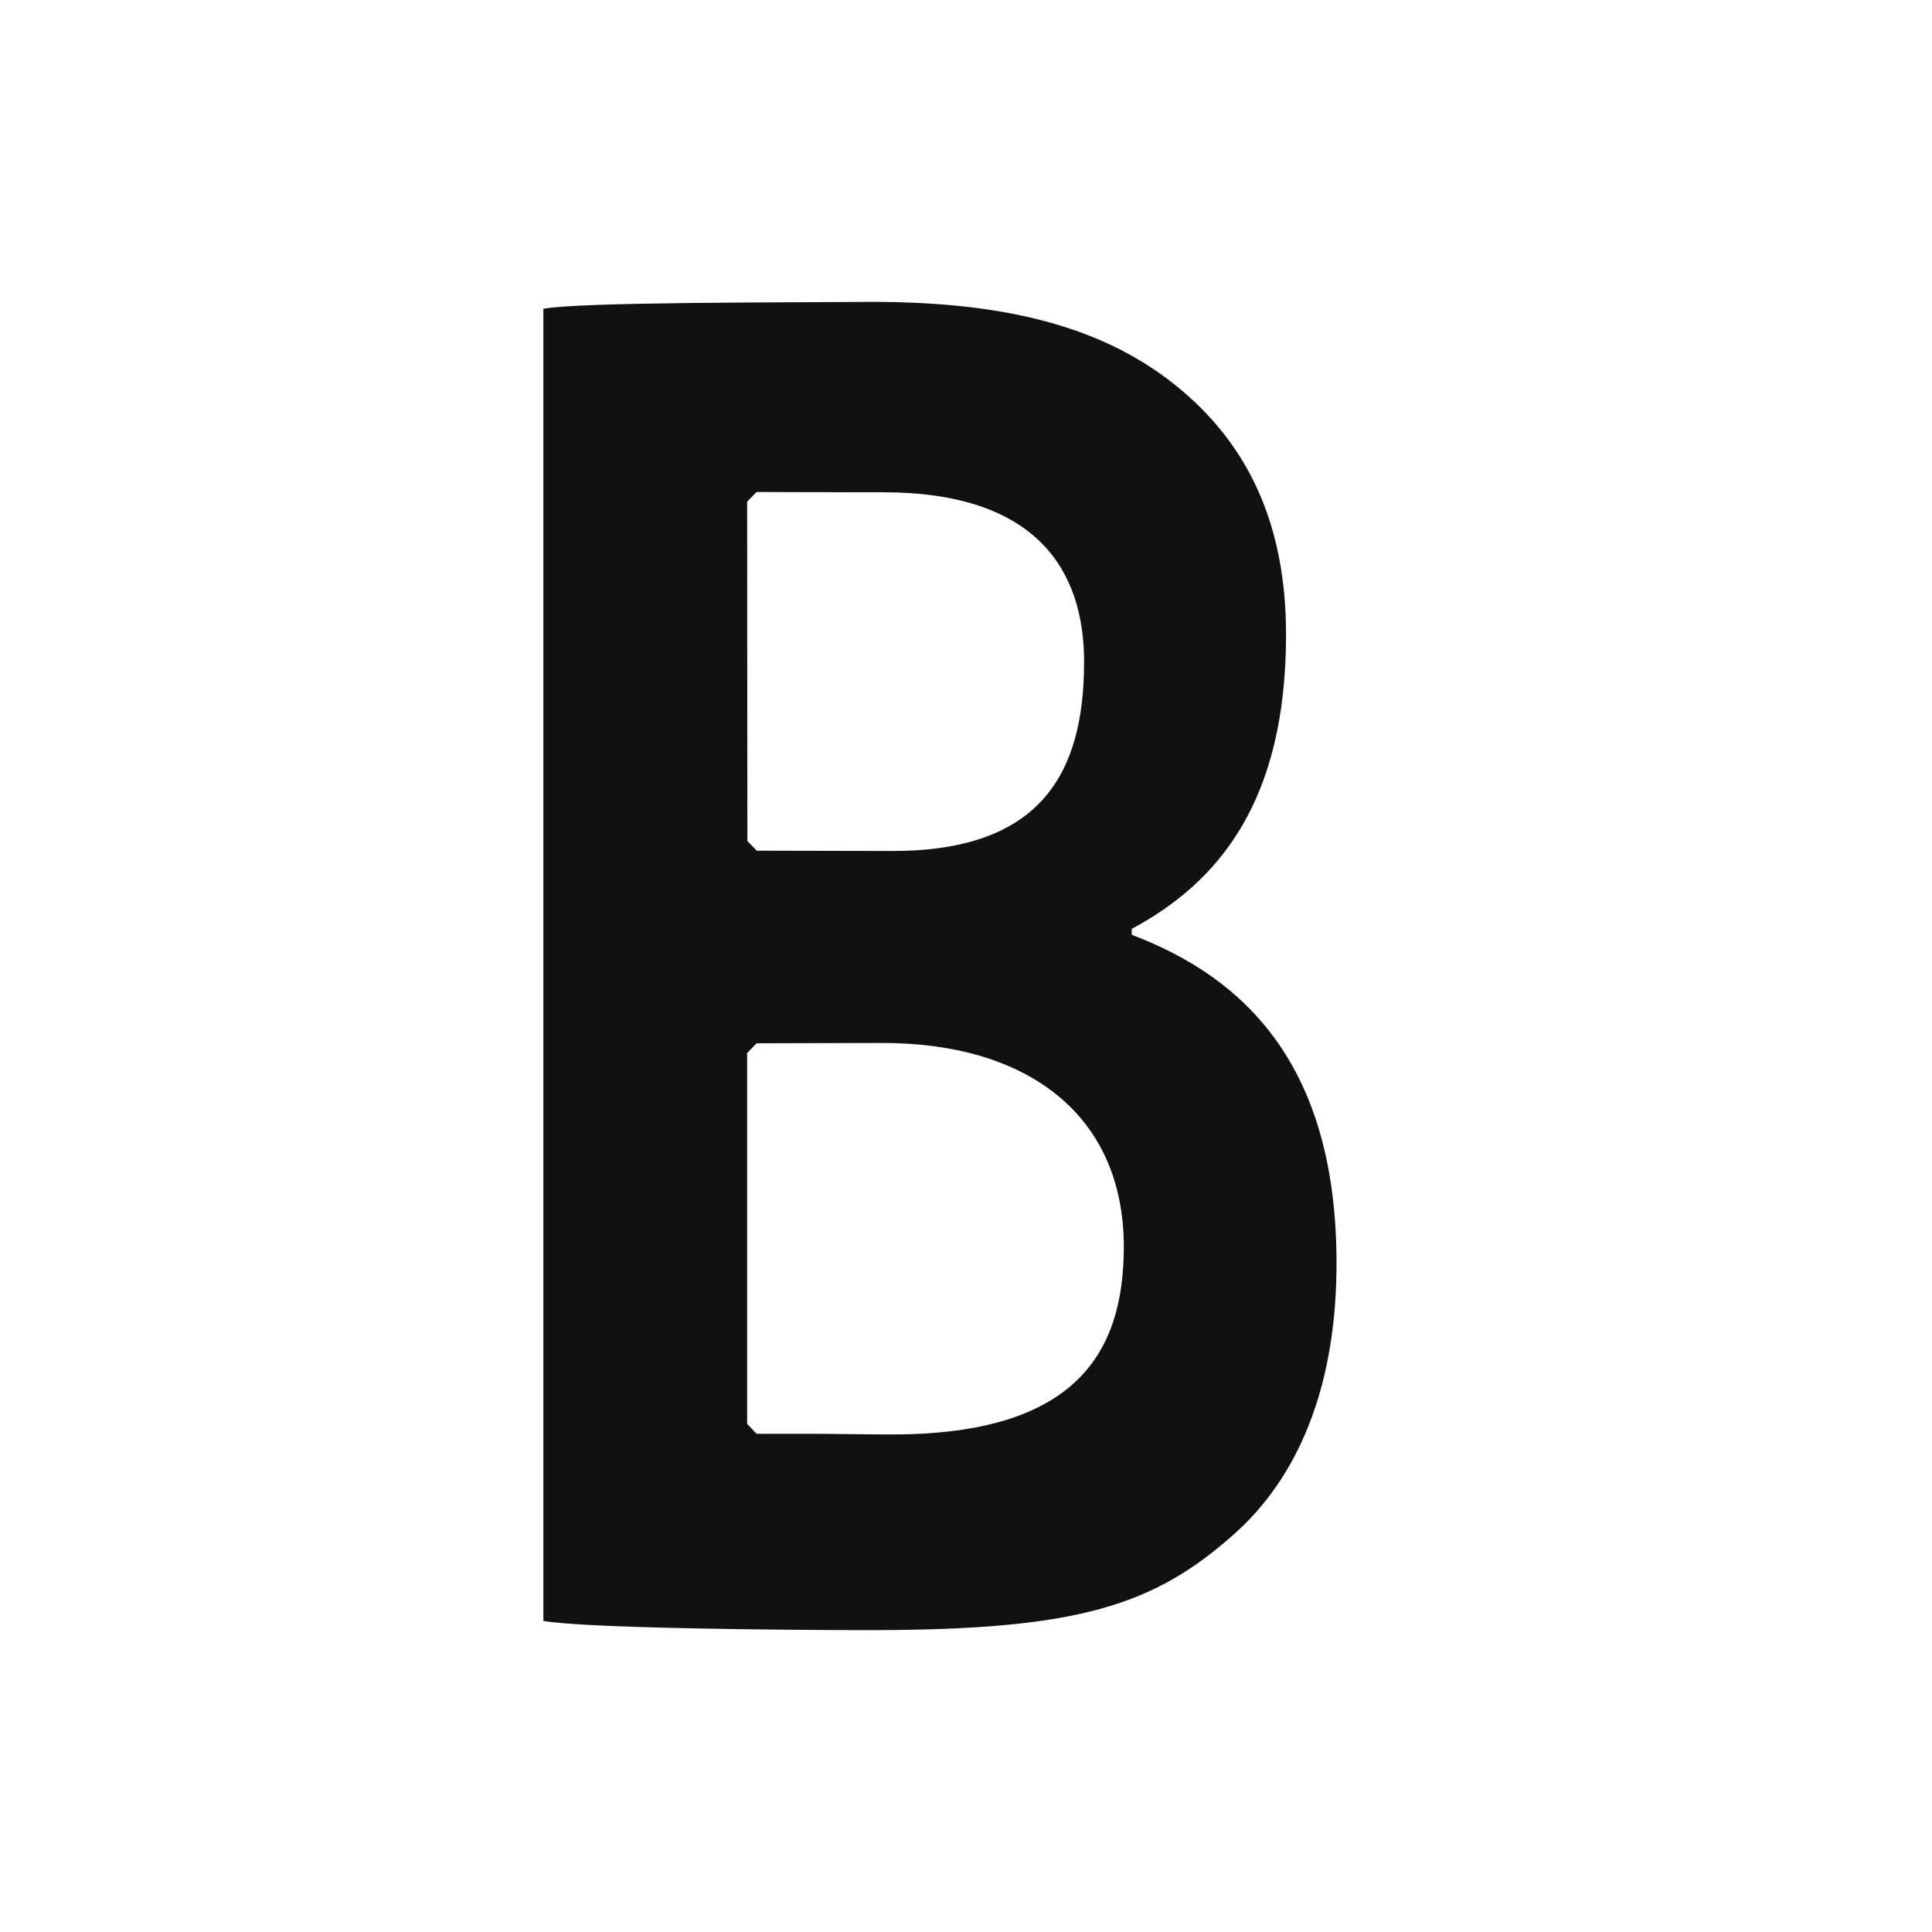 <svg width="32" height="32" viewBox="0 0 32 32" fill="none" xmlns="http://www.w3.org/2000/svg">
<path fill-rule="evenodd" clip-rule="evenodd" d="M13.45 23.748C12.961 23.748 12.672 23.748 12.531 23.748L12.375 23.584V17.442L12.531 17.28L14.623 17.275C16.993 17.275 18.614 18.445 18.614 20.656C18.612 22.395 17.831 23.748 14.812 23.759C14.289 23.759 13.832 23.748 13.45 23.748ZM12.535 14.09L12.379 13.93L12.375 8.309L12.531 8.149C12.745 8.149 12.879 8.151 13.077 8.151C13.538 8.151 13.996 8.154 14.632 8.154C17.169 8.154 17.956 9.446 17.956 10.963C17.956 12.833 17.217 14.095 14.787 14.095C14.73 14.095 12.535 14.09 12.535 14.09ZM14.444 5C14.374 5 14.306 5.001 14.233 5.001C12.944 5.012 9.613 5.001 9 5.114V26.847C9.671 26.97 12.993 27 14.397 27C17.847 27 19.119 26.607 20.489 25.366C21.591 24.355 22.137 22.82 22.137 20.925C22.137 17.68 20.651 16.204 18.745 15.483V15.385C20.193 14.609 21.301 13.265 21.301 10.511C21.301 8.773 20.734 7.517 19.718 6.593C18.453 5.441 16.742 5 14.444 5Z" fill="#111111"/>
</svg>
